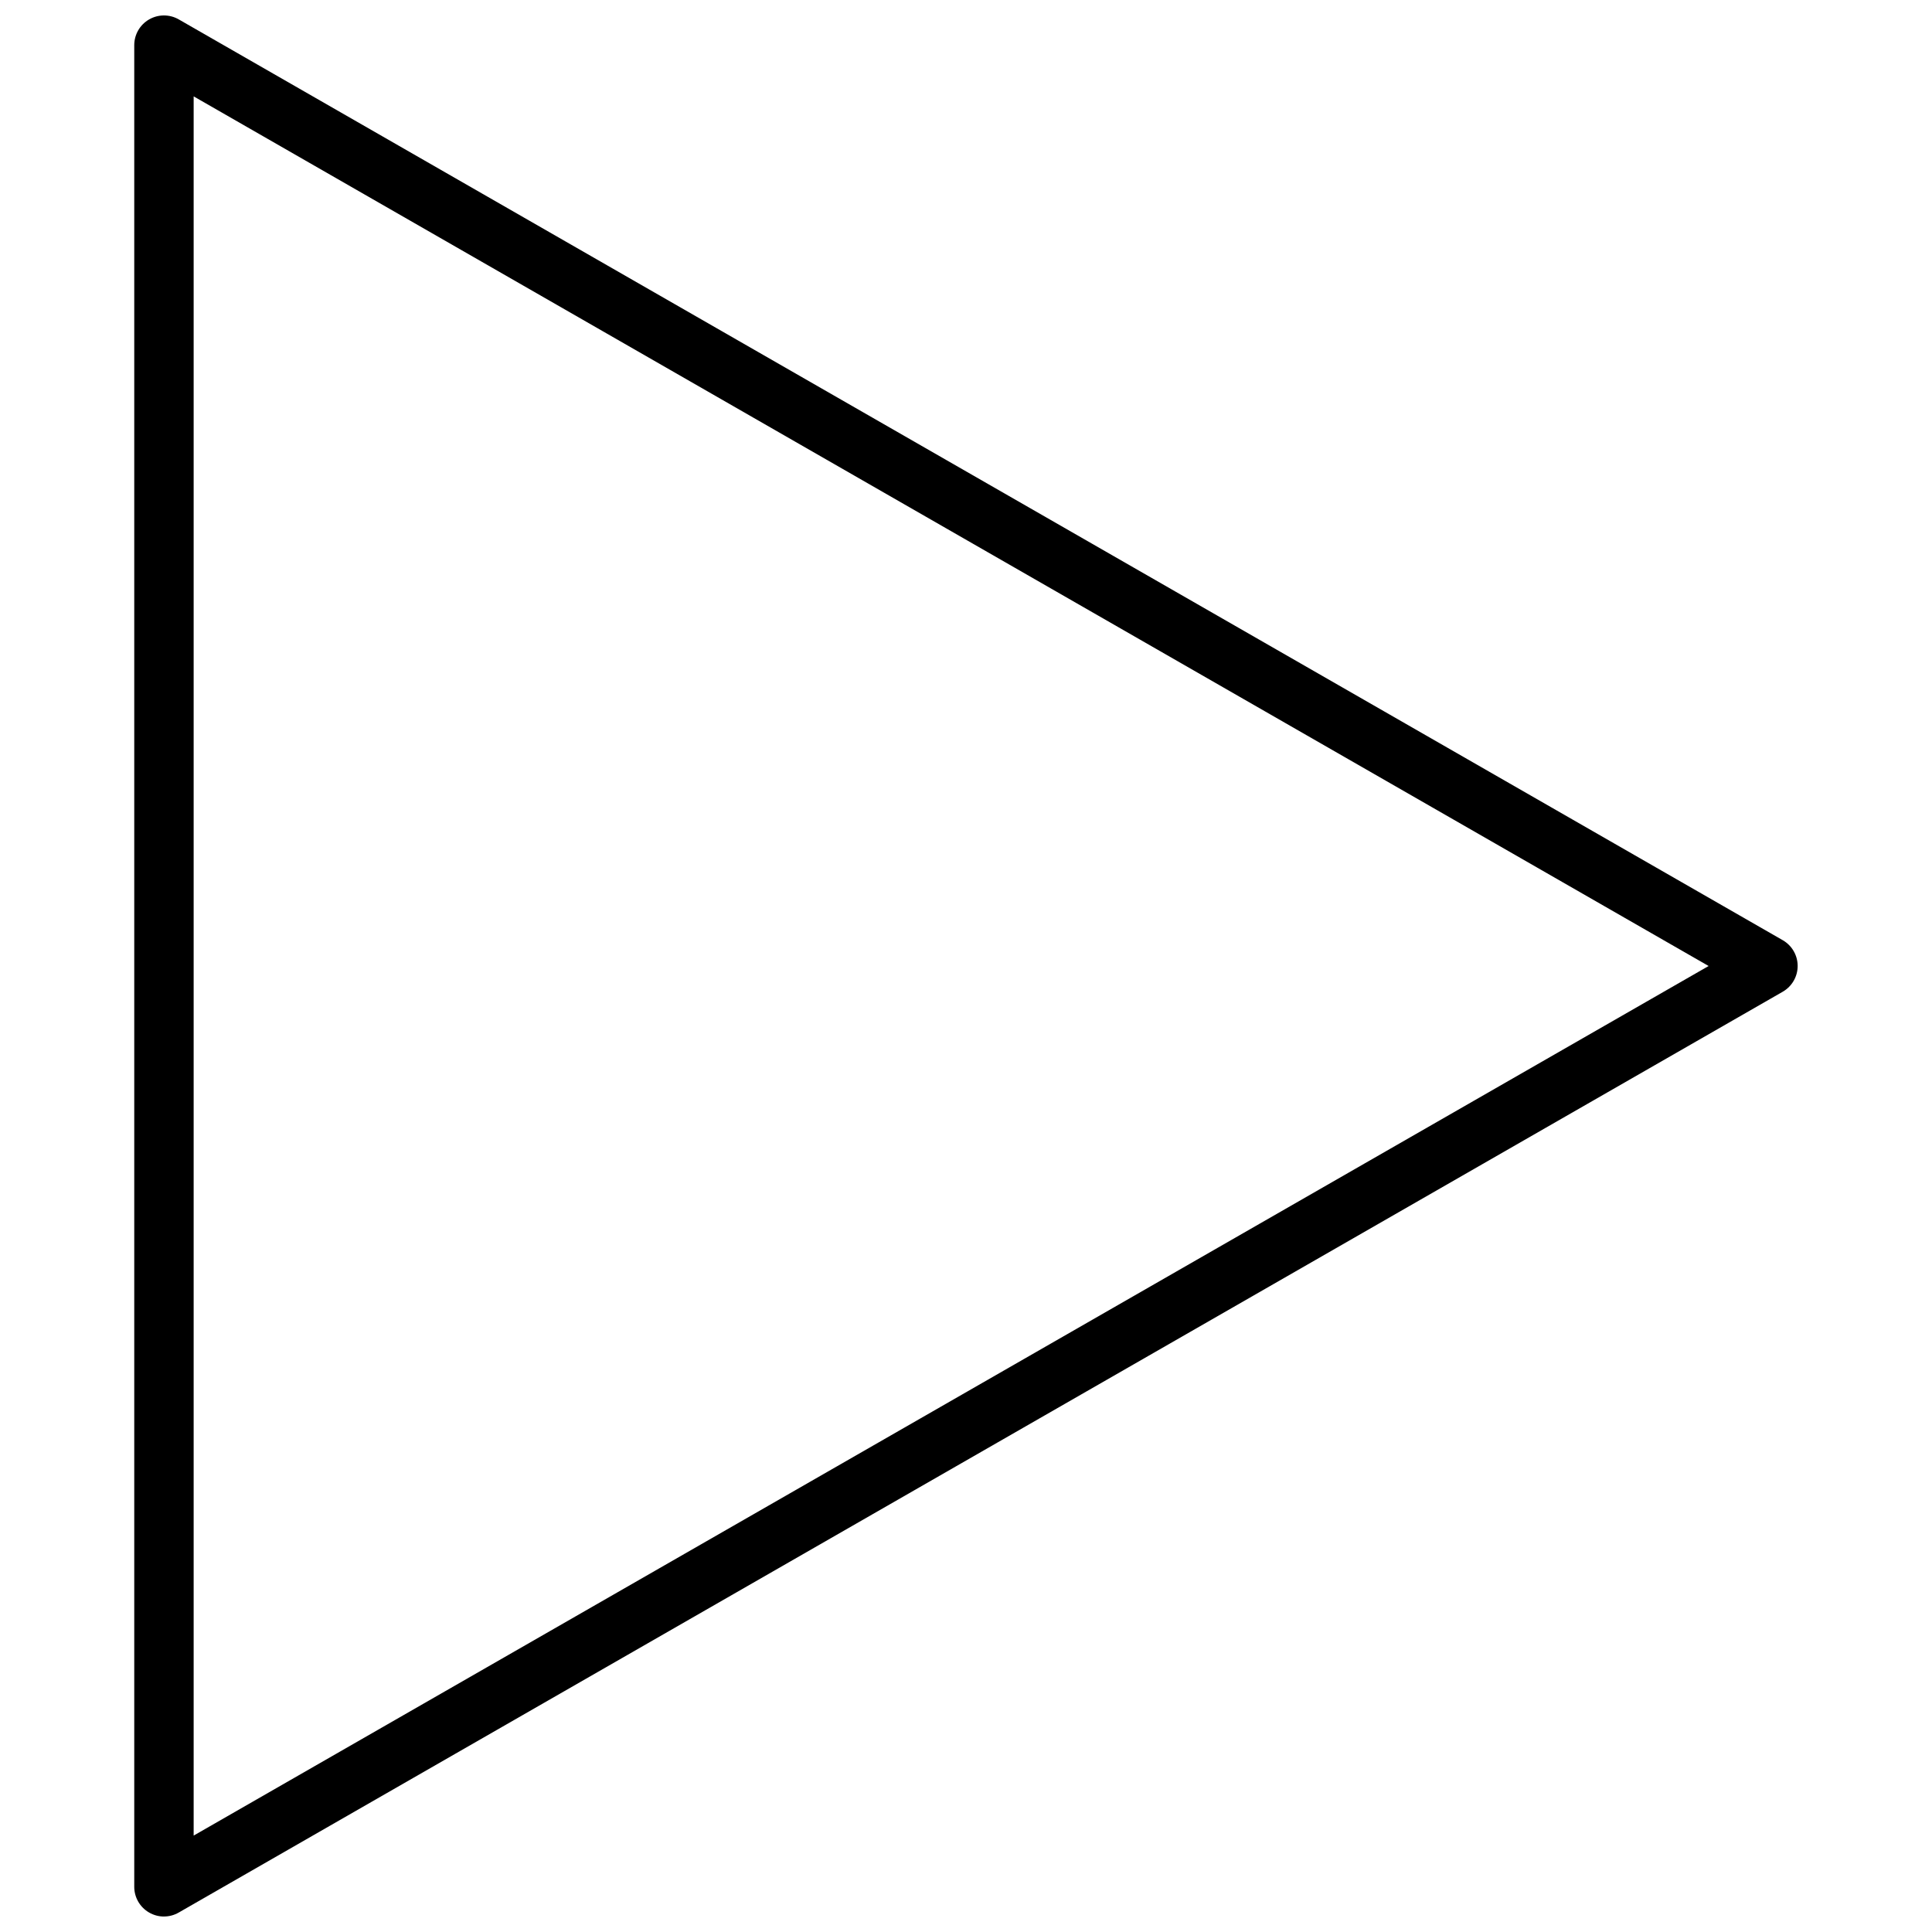 <?xml version="1.0" encoding="UTF-8"?>
<!-- Uploaded to: ICON Repo, www.svgrepo.com, Generator: ICON Repo Mixer Tools -->
<svg width="800px" height="800px" version="1.1" viewBox="144 144 512 512" xmlns="http://www.w3.org/2000/svg">
 <defs>
  <clipPath id="a">
   <path d="m179 148.09h442v503.81h-442z"/>
  </clipPath>
 </defs>
 <g clip-path="url(#a)">
  <path d="m187.45 651.9c-1.383 0-2.738-0.367-3.934-1.062-2.434-1.402-3.934-4-3.938-6.809v-488.07c0.004-2.809 1.504-5.406 3.938-6.809 2.438-1.406 5.438-1.406 7.871 0l425.09 244.03c2.426 1.41 3.922 4.004 3.922 6.812 0 2.805-1.496 5.398-3.922 6.809l-425.09 244.03c-1.195 0.695-2.555 1.062-3.938 1.062zm7.871-482.36v460.91l401.48-230.45z"/>
 </g>
</svg>